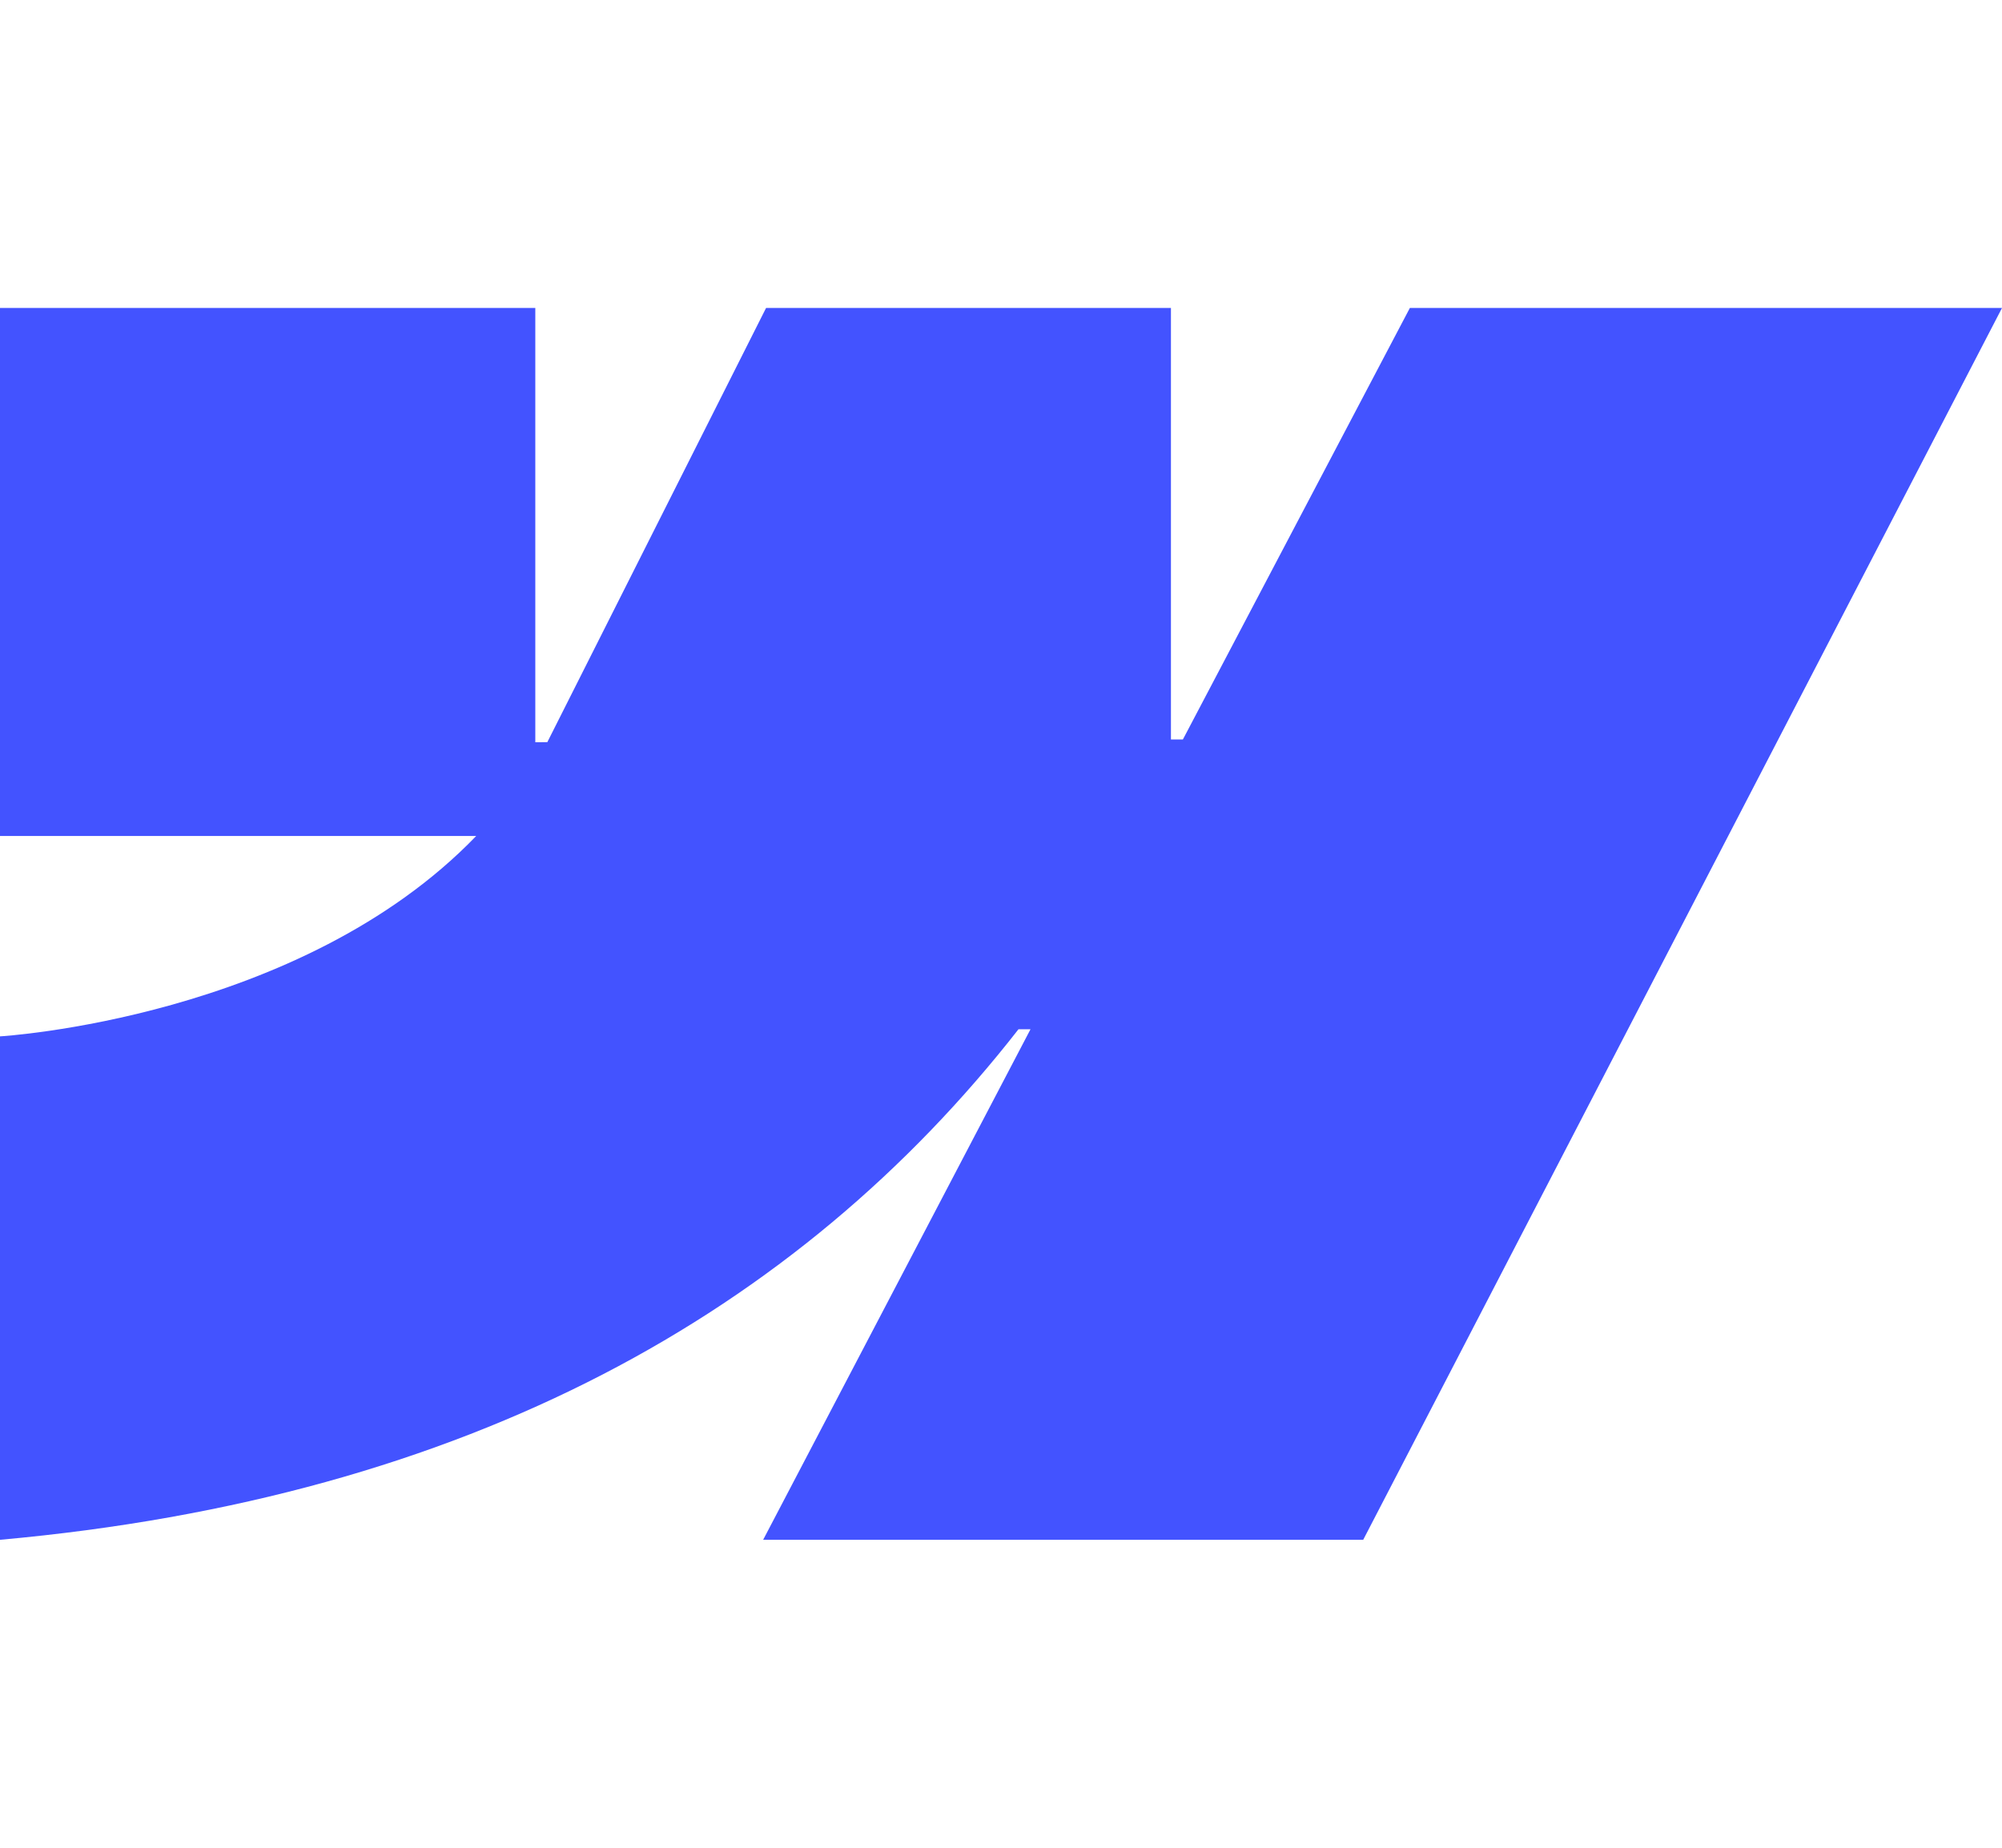 <svg width="26" height="24" viewBox="0 0 26 24" fill="none" xmlns="http://www.w3.org/2000/svg">
<path fill-rule="evenodd" clip-rule="evenodd" d="M26 4L17.704 20H9.911L13.383 13.369H13.227C10.363 17.037 6.089 19.452 0 20V13.461C0 13.461 3.895 13.234 6.185 10.858H0V4H6.952V9.641L7.108 9.64L9.949 4H15.207V9.605L15.362 9.605L18.31 4H26Z" fill="#4353FF"/>
</svg>
